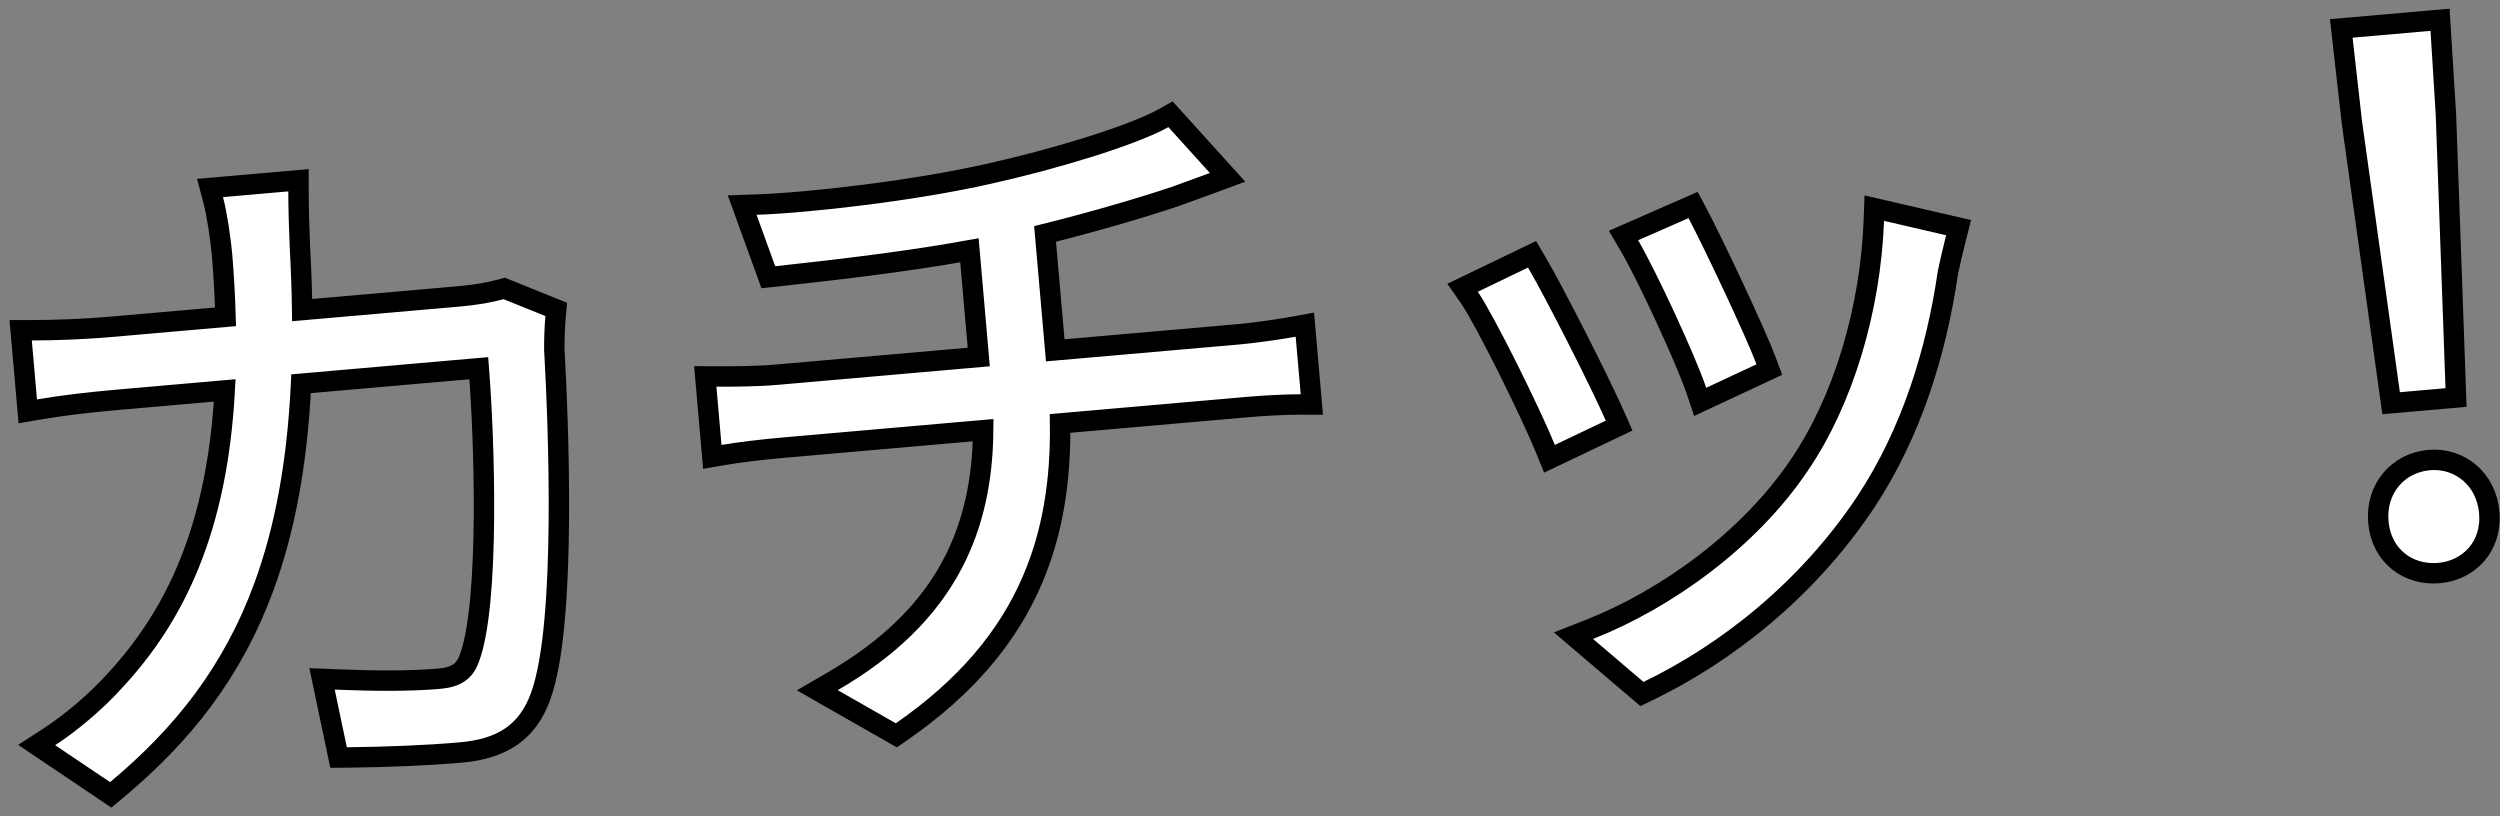 <?xml version="1.0" encoding="UTF-8"?> <svg xmlns="http://www.w3.org/2000/svg" width="245" height="80" viewBox="0 0 245 80" fill="none"><rect x="0" y="0" width="245" height="80" fill="#808080" stroke="none"/><path d="M29.253 18.756L29.253 17.665L28.166 17.76L21.767 18.32L20.583 18.423L20.888 19.572C21.281 21.052 21.634 23.52 21.771 25.075C21.939 27.154 22.049 29.143 22.103 31.047L10.972 32.021C8.32 32.253 5.516 32.361 3.115 32.365L2.026 32.367L2.121 33.452L2.627 39.232L2.721 40.314L3.792 40.13C6.213 39.713 8.928 39.407 11.667 39.167L22.023 38.261C21.289 51.79 17.196 60.314 11.254 66.712L11.249 66.717L11.244 66.723C9.408 68.764 6.892 70.874 4.864 72.19L3.595 73.013L4.85 73.858L10.228 77.478L10.85 77.897L11.427 77.416C17.9 72.02 22.812 65.846 25.89 57.424C27.911 51.892 29.131 45.421 29.504 37.607L46.924 36.083C47.212 39.78 47.464 45.3 47.426 50.626C47.406 53.54 47.298 56.382 47.064 58.829C46.828 61.299 46.471 63.282 45.986 64.528L45.981 64.541L45.976 64.555C45.732 65.24 45.387 65.665 44.961 65.948C44.517 66.243 43.904 66.438 43.039 66.514C40.146 66.767 36.589 66.738 32.844 66.582L31.559 66.529L31.824 67.787L33.011 73.438L33.18 74.24L34 74.232C37.617 74.194 41.653 74.05 45.127 73.746C47.12 73.572 48.778 73.1 50.106 72.183C51.449 71.257 52.362 69.94 52.975 68.251C53.651 66.404 54.078 63.755 54.348 60.791C54.62 57.803 54.738 54.416 54.766 51.049C54.821 44.33 54.514 37.641 54.324 34.278C54.316 33.404 54.345 32.198 54.445 31.059L54.509 30.322L53.822 30.045L49.726 28.393L49.416 28.267L49.093 28.354C48.001 28.647 46.763 28.889 44.961 29.047L29.613 30.39C29.585 28.439 29.512 26.413 29.396 24.309C29.32 22.662 29.254 20.329 29.253 18.756ZM74.108 20.051L72.732 20.098L73.201 21.391L75.029 26.431L75.297 27.17L76.079 27.084L76.247 27.066C81.219 26.518 88.399 25.727 95.004 24.531L95.8 33.636L95.918 34.988L76.205 36.713C74.123 36.895 71.738 36.9 70.211 36.895L69.116 36.891L69.212 37.982L69.711 43.692L69.806 44.775L70.877 44.591C72.478 44.315 74.713 44.051 76.9 43.859L96.351 42.157C96.312 47.201 95.319 51.468 93.418 55.137C91.005 59.794 87.085 63.578 81.597 66.772L80.097 67.645L81.604 68.505L87.296 71.751L87.844 72.063L88.362 71.703C94.597 67.374 98.774 62.479 101.211 56.747C103.154 52.178 103.969 47.131 103.888 41.498L122.171 39.898C123.874 39.75 125.981 39.634 127.466 39.639L128.561 39.643L128.465 38.552L127.972 32.91L127.876 31.815L126.794 32.014C125.387 32.273 122.885 32.629 121.477 32.752L103.415 34.332L103.124 31.011L102.417 22.926C107.066 21.767 111.897 20.357 115.125 19.272L115.137 19.269L115.148 19.265C115.385 19.179 115.637 19.088 115.903 18.991C116.768 18.679 117.784 18.311 118.916 17.893L120.303 17.381L119.311 16.285L115.243 11.787L114.709 11.197L114.014 11.585C112.492 12.435 109.792 13.451 106.643 14.436C103.516 15.414 100.02 16.339 96.952 17.02L96.947 17.021C89.603 18.694 79.232 19.877 74.108 20.051ZM166.359 20.909L165.924 20.091L165.075 20.463L160.134 22.629L159.101 23.081L159.674 24.052C161.352 26.9 165.25 35.297 166.259 38.321L166.615 39.386L167.631 38.911L172.56 36.608L173.398 36.216L173.073 35.35C171.968 32.408 167.78 23.579 166.359 20.909ZM191.689 23.3L191.941 22.309L190.945 22.079L184.86 20.67L183.68 20.397L183.635 21.607C183.31 30.355 180.616 39.279 176.377 45.511L176.373 45.518C171.477 52.833 163.304 58.716 155.754 61.686L154.202 62.296L155.471 63.377L160.415 67.59L160.911 68.012L161.498 67.73C169.022 64.104 177.094 57.892 182.901 49.112L182.903 49.109C187.342 42.343 189.755 34.51 190.898 26.698C191.093 25.79 191.336 24.683 191.689 23.3ZM150.608 25.715L150.142 24.921L149.312 25.321L144.389 27.693L143.334 28.201L144.002 29.163C144.746 30.237 146.249 33.049 147.77 36.096C149.28 39.122 150.758 42.274 151.45 43.977L151.849 44.96L152.806 44.504L157.798 42.126L158.674 41.709L158.283 40.82C156.711 37.249 152.259 28.52 150.608 25.715ZM234.197 38.574L234.329 39.515L235.275 39.432L239.747 39.041L240.693 38.958L240.659 38.009L239.7 11.193L239.699 11.18L239.699 11.167L239.189 2.961L239.125 1.938L238.103 2.027L230.466 2.695L229.445 2.785L229.56 3.804L230.483 11.973L230.484 11.986L230.486 11.999L234.197 38.574ZM233.08 51.169C233.222 52.797 233.94 54.13 235.043 55.015C236.139 55.895 237.556 56.287 239.026 56.159C241.953 55.903 244.239 53.551 243.947 50.218C243.659 46.926 241.026 44.825 238.057 45.084C235.03 45.349 232.791 47.866 233.08 51.169Z" fill="white" stroke="black" stroke-width="2"></path></svg> 